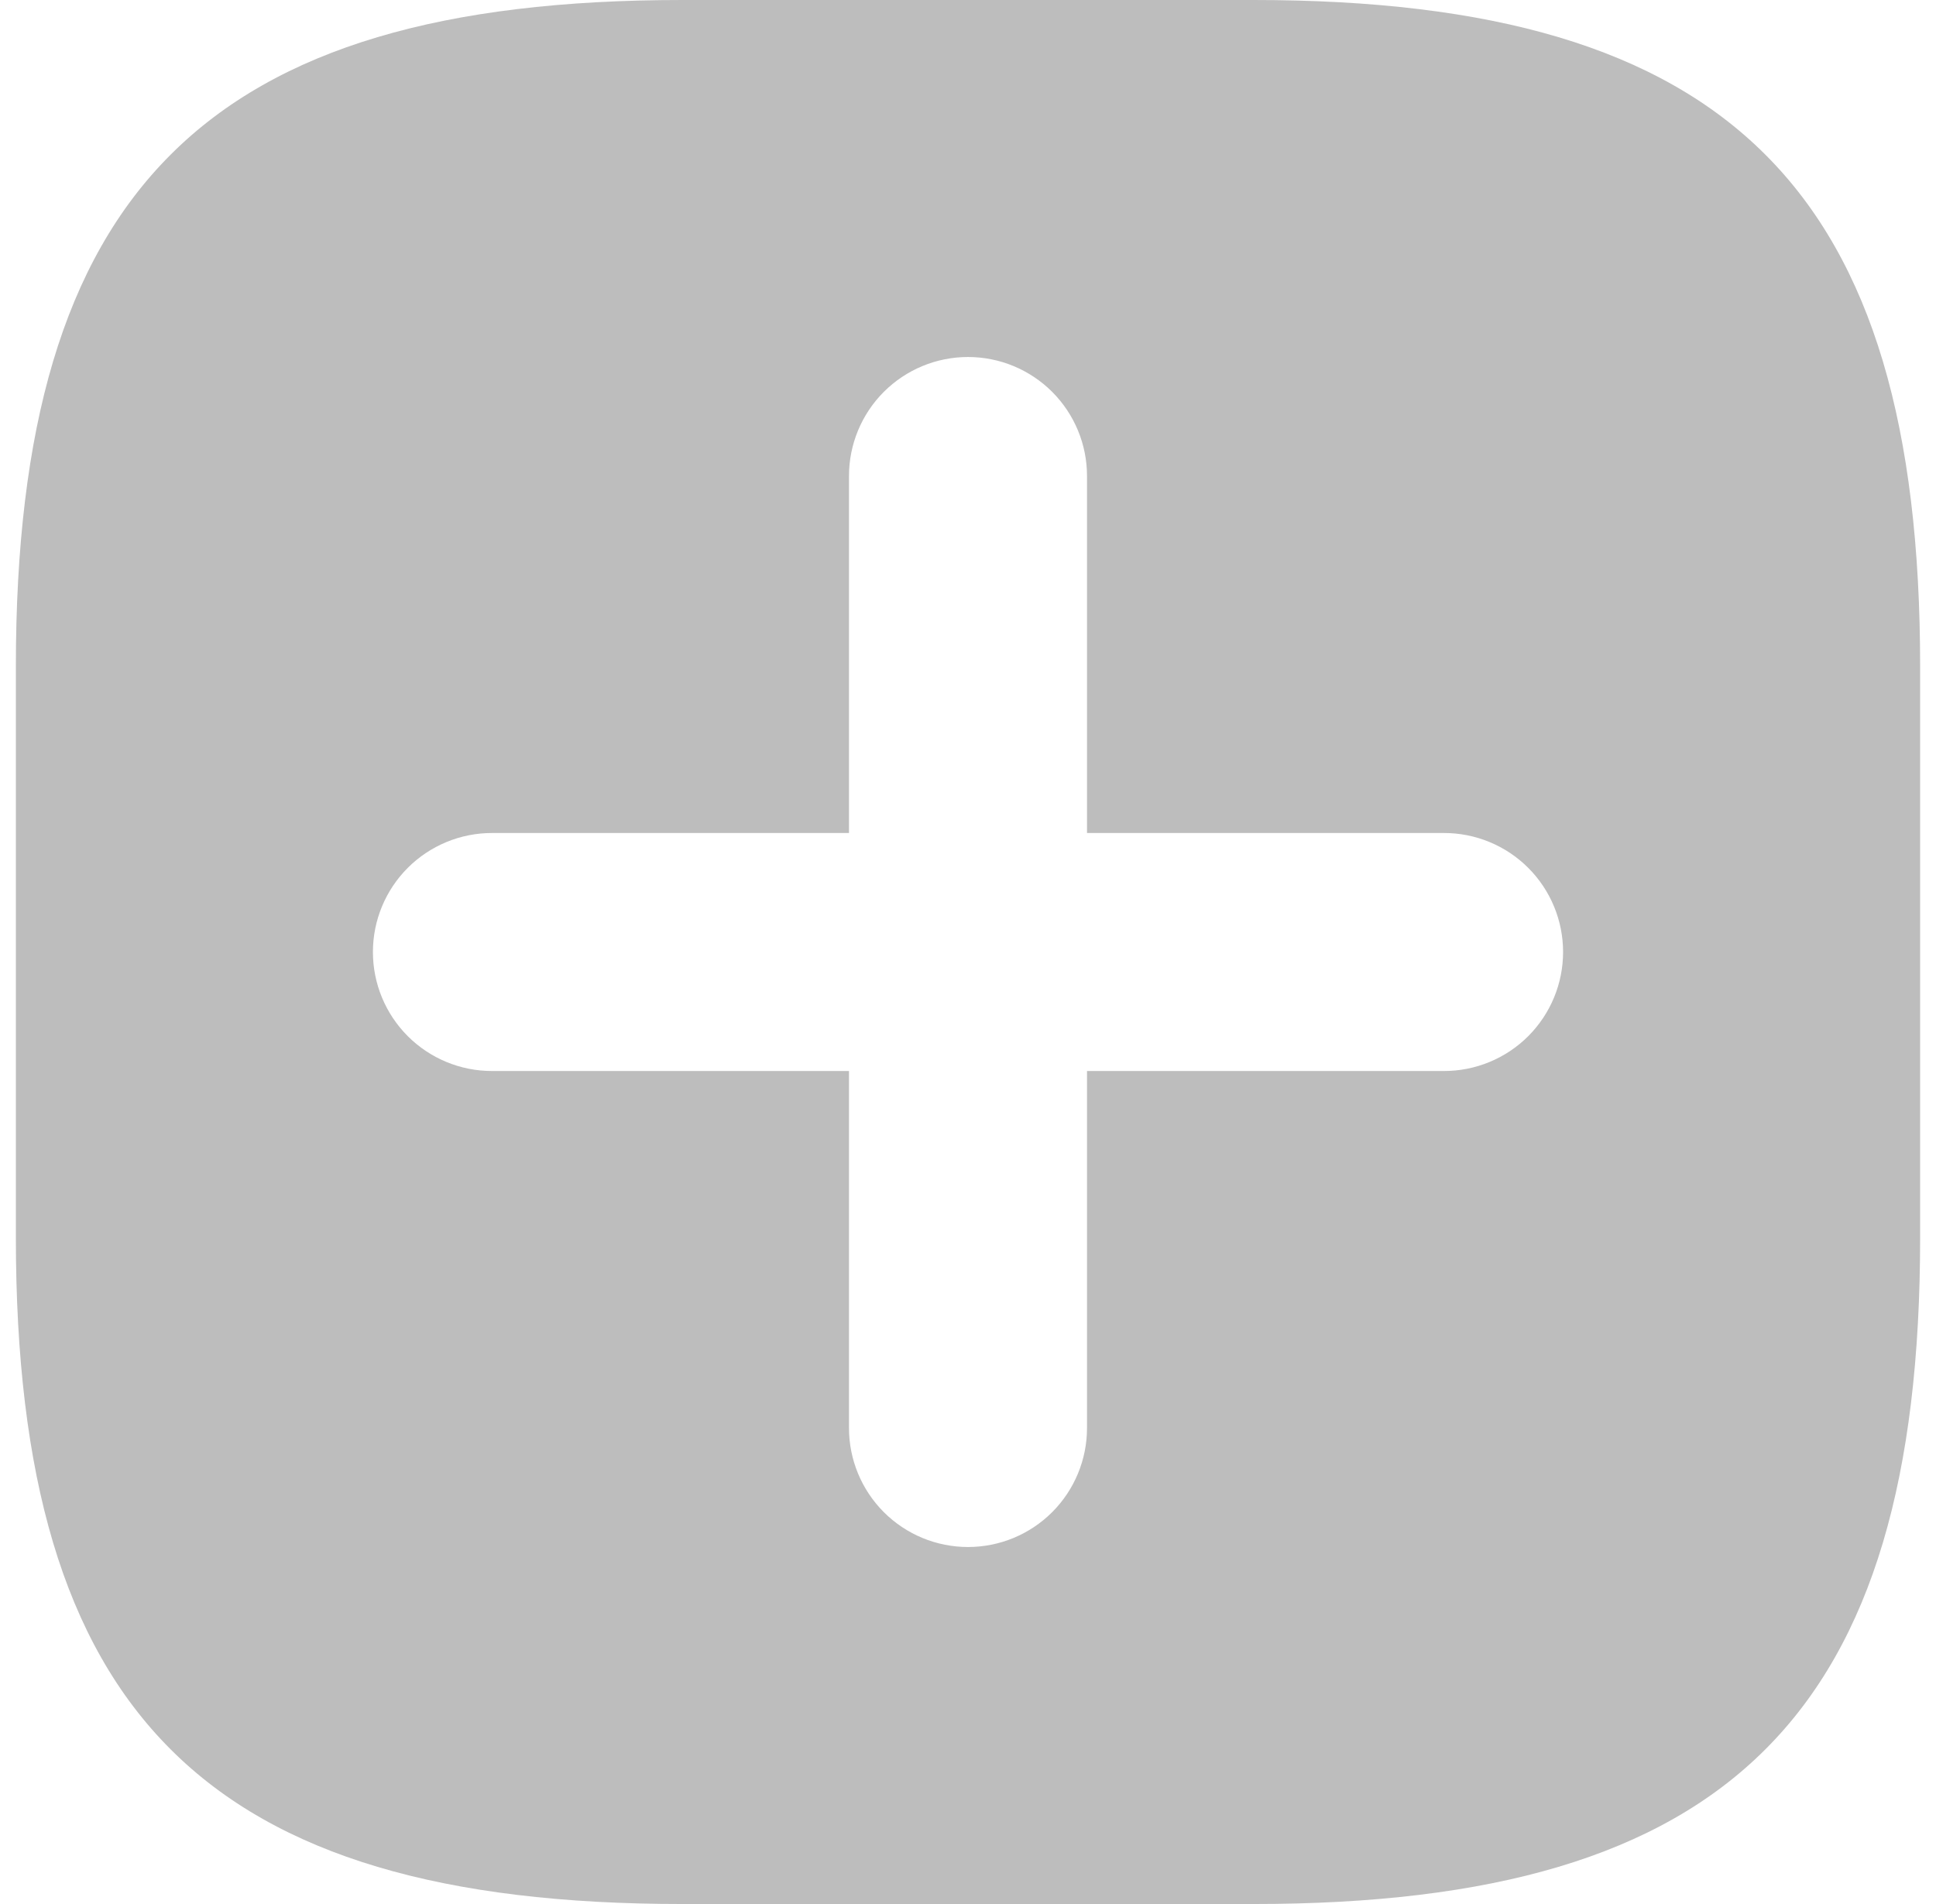 <svg width="61" height="60" viewBox="0 0 61 60" fill="none" xmlns="http://www.w3.org/2000/svg">
<g clip-path="url(#clip0_1340_21418)">
<path fill-rule="evenodd" clip-rule="evenodd" d="M60.5 39C60.5 54 54.5 60 39.5 60H21.5C6.5 60 0.5 54 0.5 39V21C0.5 6 6.5 0 21.5 0H39.5C54.5 0 60.5 6 60.5 21V39ZM26.75 15C26.75 14.005 27.145 13.052 27.848 12.348C28.552 11.645 29.505 11.25 30.5 11.25C31.495 11.25 32.448 11.645 33.152 12.348C33.855 13.052 34.25 14.005 34.25 15V26.25H45.5C46.495 26.25 47.448 26.645 48.152 27.348C48.855 28.052 49.25 29.005 49.25 30C49.25 30.995 48.855 31.948 48.152 32.652C47.448 33.355 46.495 33.75 45.5 33.75H34.25V45C34.25 45.995 33.855 46.948 33.152 47.652C32.448 48.355 31.495 48.75 30.5 48.75C29.505 48.75 28.552 48.355 27.848 47.652C27.145 46.948 26.75 45.995 26.75 45V33.75H15.5C14.505 33.75 13.552 33.355 12.848 32.652C12.145 31.948 11.75 30.995 11.75 30C11.75 29.005 12.145 28.052 12.848 27.348C13.552 26.645 14.505 26.25 15.5 26.25H26.75V15Z" fill="#BDBDBD"/>
</g>
<defs>
<clipPath id="clip0_1340_21418">
<rect width="60" height="60" fill="white" transform="translate(0.5)"/>
</clipPath>
</defs>
</svg>
